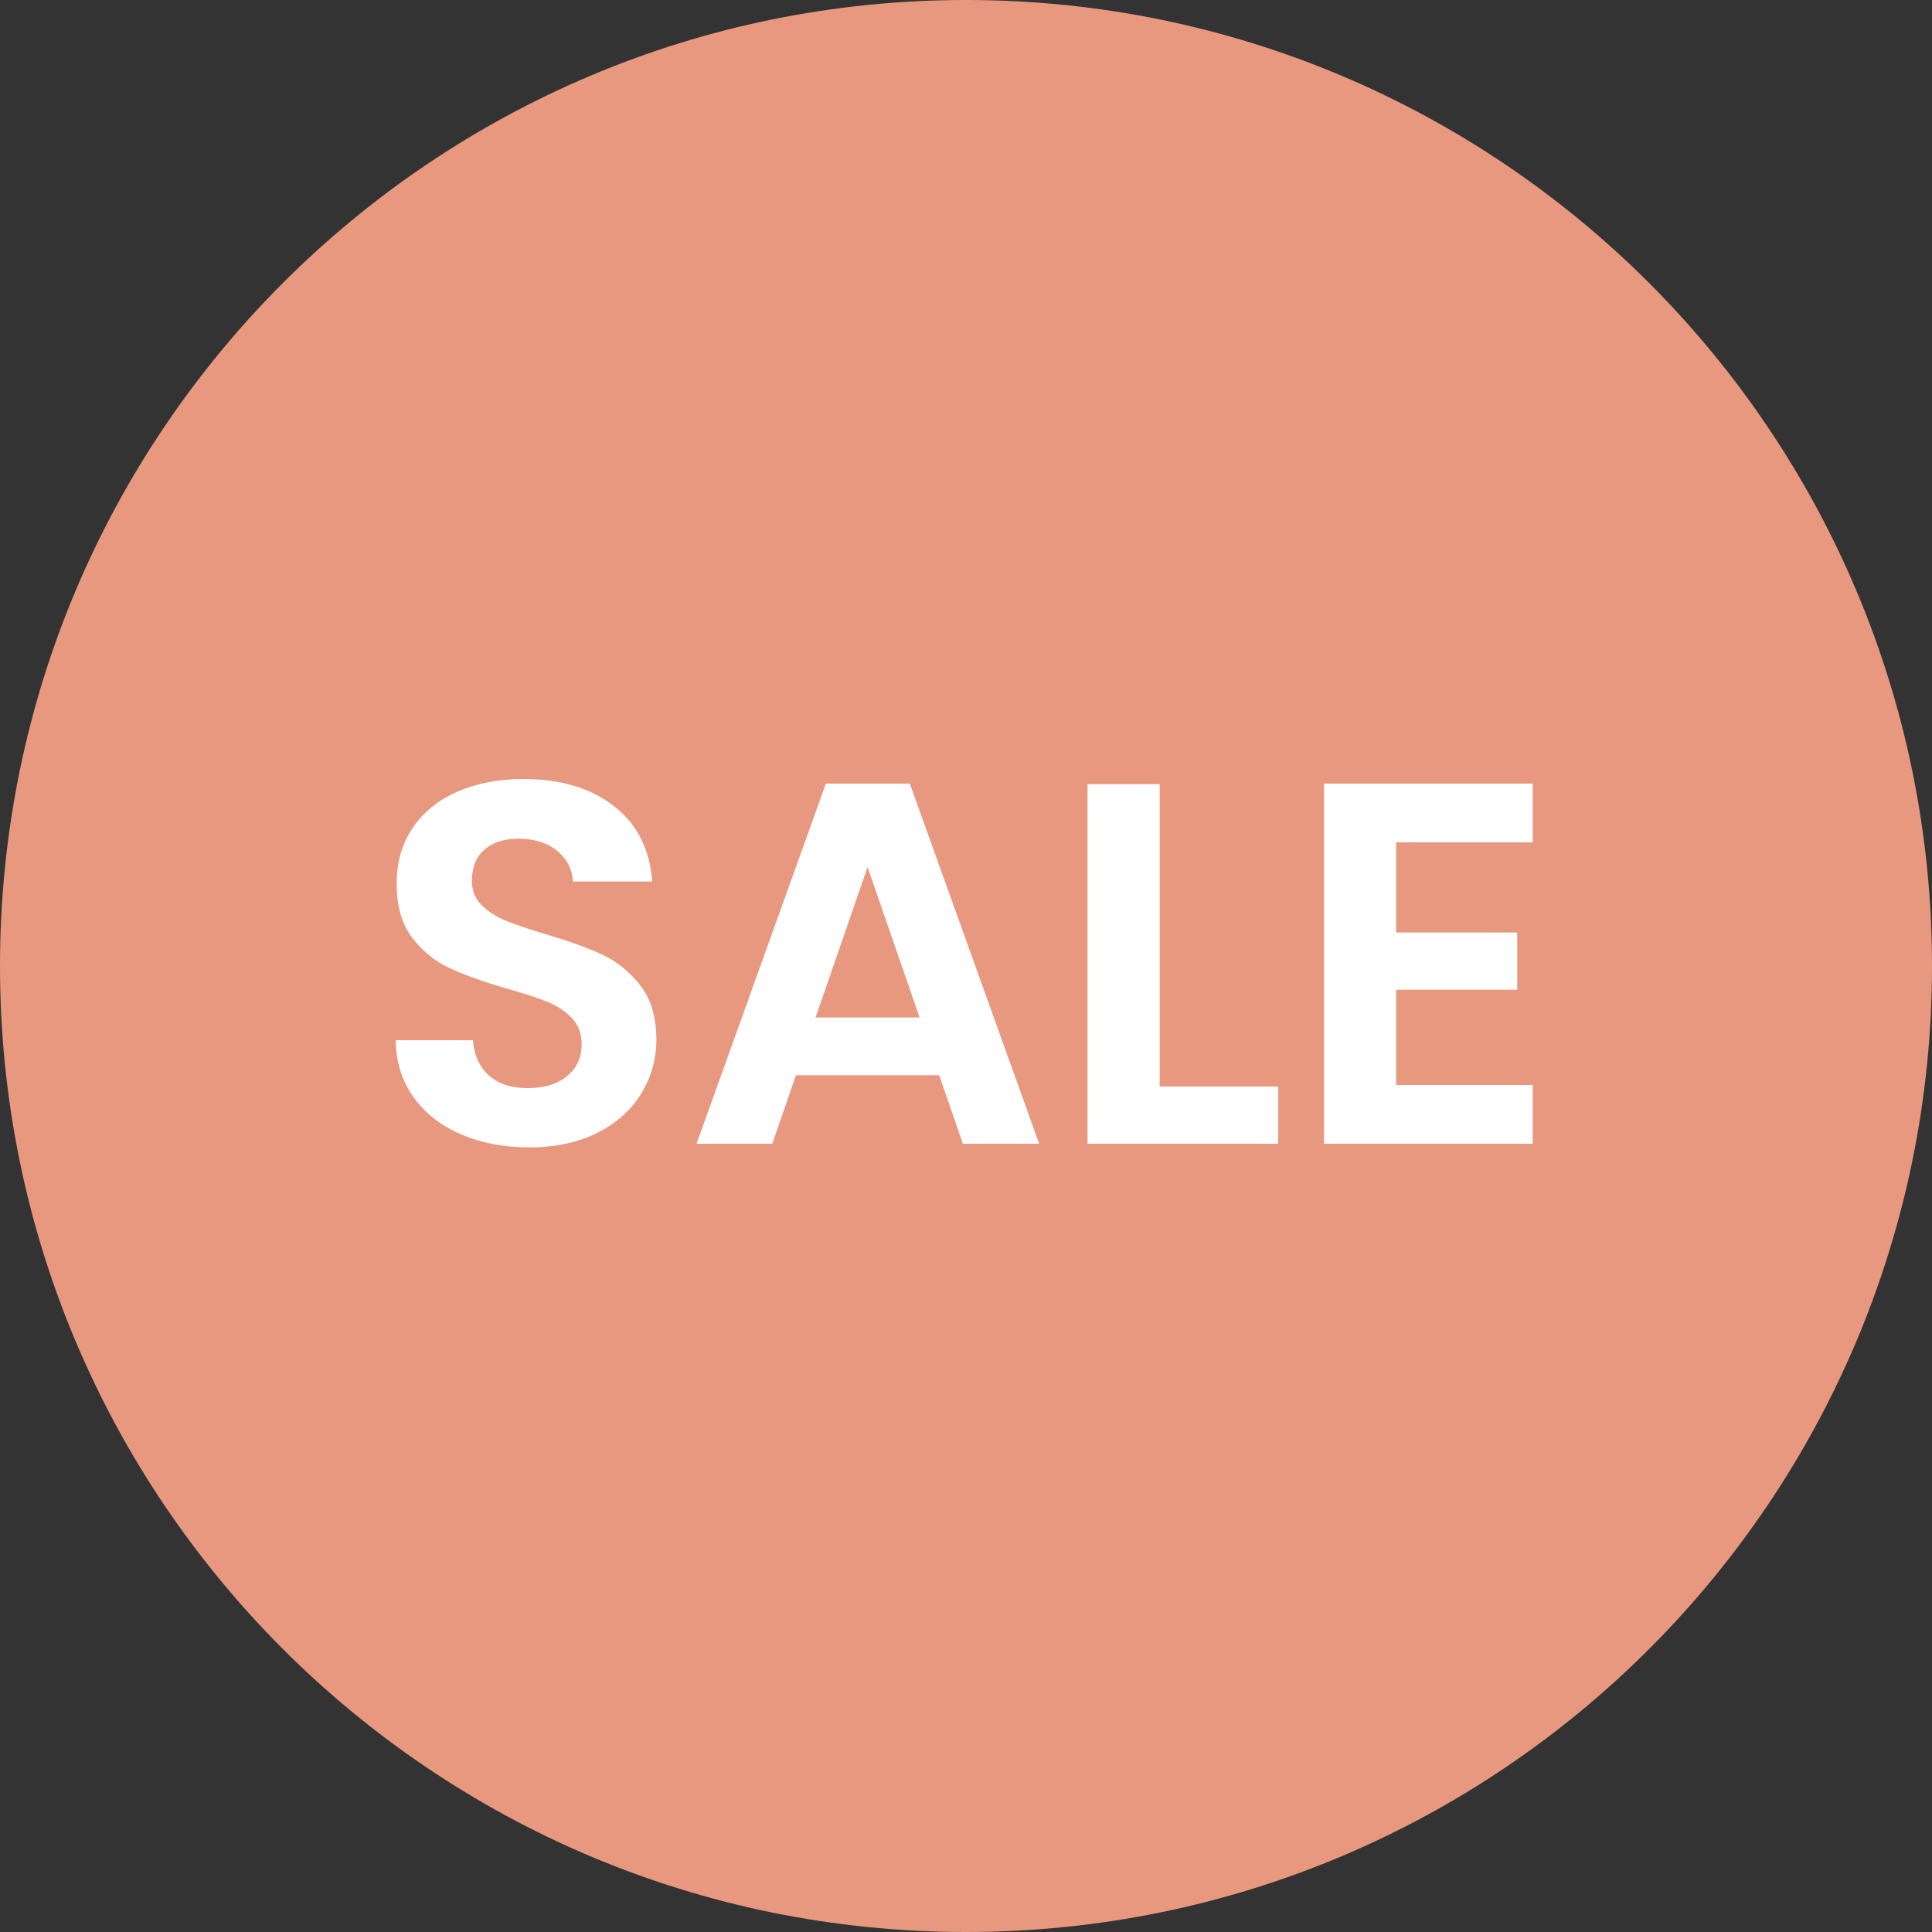 <svg xmlns="http://www.w3.org/2000/svg" xmlns:xlink="http://www.w3.org/1999/xlink" width="1000" viewBox="0 0 750 750" height="1000" preserveAspectRatio="xMidYMid meet"><rect x="0" y="0" width="750" height="750" fill="#333333" stroke="none"/><defs><g></g><clipPath id="fcf45e90e6"><path d="M 375 0 C 167.895 0 0 167.895 0 375 C 0 582.105 167.895 750 375 750 C 582.105 750 750 582.105 750 375 C 750 167.895 582.105 0 375 0 Z M 375 0 " clip-rule="nonzero"></path></clipPath></defs><g clip-path="url(#fcf45e90e6)"><rect x="-75" width="900" fill="#e8987f" y="-75" height="900" fill-opacity="1"></rect></g><g fill="#ffffff" fill-opacity="1"><g transform="translate(143.399, 444)"><g><path d="M 62 1.406 C 52.27 1.406 43.504 -0.258 35.703 -3.594 C 27.898 -6.926 21.734 -11.727 17.203 -18 C 12.672 -24.27 10.336 -31.672 10.203 -40.203 L 40.203 -40.203 C 40.598 -34.461 42.629 -29.926 46.297 -26.594 C 49.961 -23.258 55 -21.594 61.406 -21.594 C 67.938 -21.594 73.066 -23.16 76.797 -26.297 C 80.535 -29.43 82.406 -33.531 82.406 -38.594 C 82.406 -42.727 81.133 -46.129 78.594 -48.797 C 76.062 -51.461 72.895 -53.562 69.094 -55.094 C 65.301 -56.633 60.07 -58.336 53.406 -60.203 C 44.332 -62.867 36.961 -65.5 31.297 -68.094 C 25.629 -70.695 20.758 -74.629 16.688 -79.891 C 12.625 -85.16 10.594 -92.195 10.594 -101 C 10.594 -109.27 12.66 -116.469 16.797 -122.594 C 20.93 -128.727 26.734 -133.426 34.203 -136.688 C 41.672 -139.957 50.203 -141.594 59.797 -141.594 C 74.203 -141.594 85.906 -138.094 94.906 -131.094 C 103.906 -124.094 108.867 -114.328 109.797 -101.797 L 79 -101.797 C 78.727 -106.598 76.691 -110.566 72.891 -113.703 C 69.098 -116.836 64.066 -118.406 57.797 -118.406 C 52.328 -118.406 47.957 -117.004 44.688 -114.203 C 41.426 -111.398 39.797 -107.332 39.797 -102 C 39.797 -98.27 41.031 -95.172 43.5 -92.703 C 45.969 -90.234 49.035 -88.234 52.703 -86.703 C 56.367 -85.172 61.535 -83.406 68.203 -81.406 C 77.266 -78.738 84.66 -76.07 90.391 -73.406 C 96.129 -70.738 101.066 -66.738 105.203 -61.406 C 109.336 -56.07 111.406 -49.07 111.406 -40.406 C 111.406 -32.938 109.469 -26 105.594 -19.594 C 101.727 -13.195 96.062 -8.098 88.594 -4.297 C 81.133 -0.492 72.27 1.406 62 1.406 Z M 62 1.406 "></path></g></g></g><g fill="#ffffff" fill-opacity="1"><g transform="translate(265.196, 444)"><g><path d="M 99.406 -26.594 L 43.797 -26.594 L 34.594 0 L 5.203 0 L 55.406 -139.797 L 88 -139.797 L 138.203 0 L 108.594 0 Z M 91.797 -49 L 71.594 -107.406 L 51.406 -49 Z M 91.797 -49 "></path></g></g></g><g fill="#ffffff" fill-opacity="1"><g transform="translate(408.392, 444)"><g><path d="M 41.797 -22.203 L 87.797 -22.203 L 87.797 0 L 13.797 0 L 13.797 -139.594 L 41.797 -139.594 Z M 41.797 -22.203 "></path></g></g></g><g fill="#ffffff" fill-opacity="1"><g transform="translate(500.19, 444)"><g><path d="M 41.797 -117 L 41.797 -82 L 88.797 -82 L 88.797 -59.797 L 41.797 -59.797 L 41.797 -22.797 L 94.797 -22.797 L 94.797 0 L 13.797 0 L 13.797 -139.797 L 94.797 -139.797 L 94.797 -117 Z M 41.797 -117 "></path></g></g></g></svg>